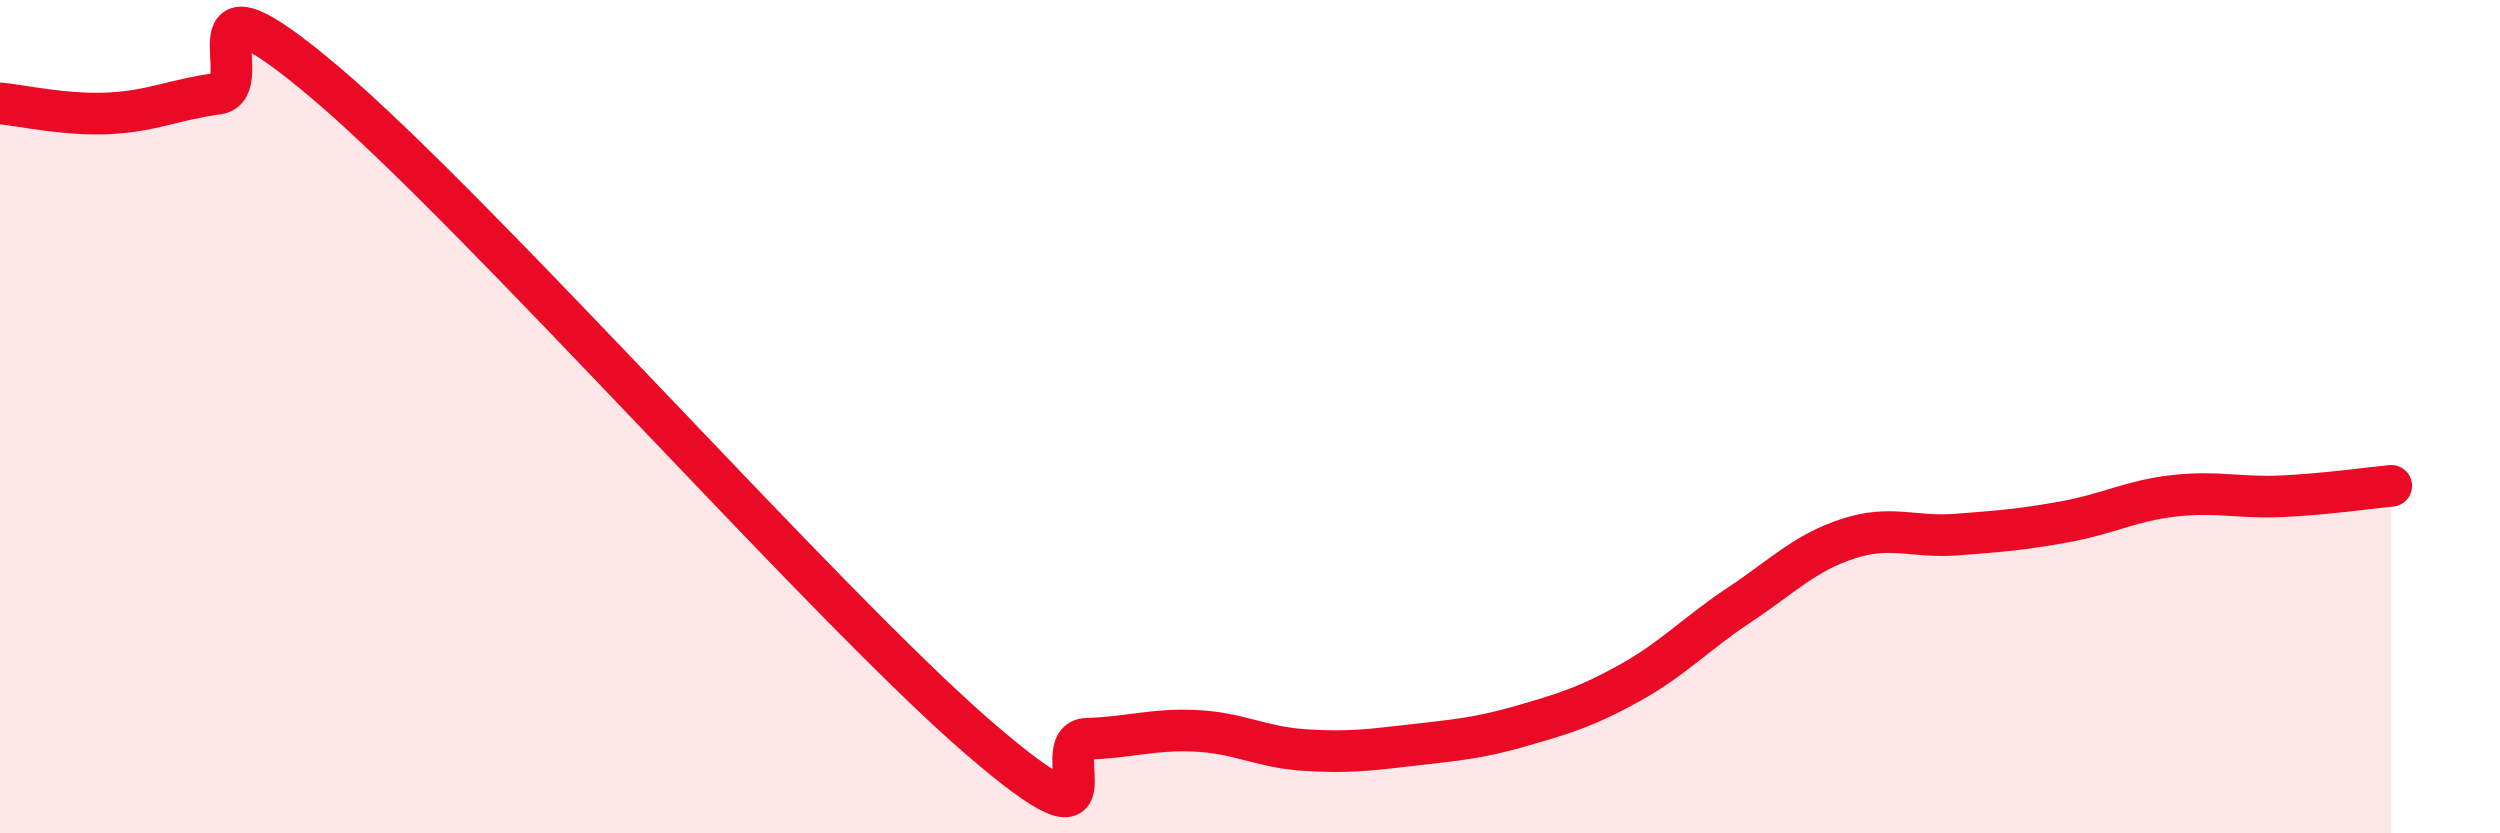 
    <svg width="60" height="20" viewBox="0 0 60 20" xmlns="http://www.w3.org/2000/svg">
      <path
        d="M 0,2.48 C 0.52,2.53 1.57,2.77 2.61,2.72 C 3.65,2.67 4.18,2.39 5.22,2.25 C 6.26,2.11 4.18,-1.09 7.83,2 C 11.48,5.09 19.83,14.55 23.48,17.7 C 27.13,20.85 25.05,17.76 26.09,17.73 C 27.13,17.7 27.66,17.49 28.7,17.54 C 29.74,17.59 30.26,17.93 31.3,18 C 32.34,18.07 32.87,18 33.91,17.88 C 34.95,17.76 35.48,17.72 36.52,17.42 C 37.56,17.12 38.09,16.96 39.13,16.38 C 40.17,15.8 40.7,15.21 41.74,14.52 C 42.78,13.83 43.31,13.27 44.35,12.93 C 45.39,12.59 45.92,12.91 46.96,12.83 C 48,12.75 48.53,12.71 49.57,12.52 C 50.61,12.33 51.13,12.02 52.17,11.9 C 53.21,11.78 53.74,11.96 54.78,11.91 C 55.82,11.86 56.87,11.71 57.39,11.66L57.39 20L0 20Z"
        fill="#EB0A25"
        opacity="0.1"
        stroke-linecap="round"
        stroke-linejoin="round"
      />
      <path
        d="M 0,2.48 C 0.52,2.53 1.57,2.77 2.61,2.72 C 3.65,2.67 4.18,2.39 5.22,2.25 C 6.26,2.11 4.18,-1.09 7.83,2 C 11.48,5.09 19.83,14.55 23.48,17.7 C 27.13,20.85 25.05,17.76 26.09,17.73 C 27.13,17.7 27.66,17.49 28.7,17.54 C 29.74,17.59 30.26,17.93 31.3,18 C 32.34,18.07 32.87,18 33.91,17.88 C 34.95,17.76 35.48,17.72 36.52,17.42 C 37.56,17.12 38.09,16.96 39.13,16.38 C 40.17,15.8 40.7,15.21 41.74,14.52 C 42.78,13.83 43.31,13.27 44.35,12.93 C 45.39,12.59 45.92,12.91 46.96,12.83 C 48,12.75 48.53,12.71 49.57,12.52 C 50.61,12.33 51.13,12.02 52.17,11.9 C 53.21,11.78 53.74,11.96 54.78,11.91 C 55.82,11.86 56.87,11.71 57.39,11.66"
        stroke="#EB0A25"
        stroke-width="1"
        fill="none"
        stroke-linecap="round"
        stroke-linejoin="round"
      />
    </svg>
  
